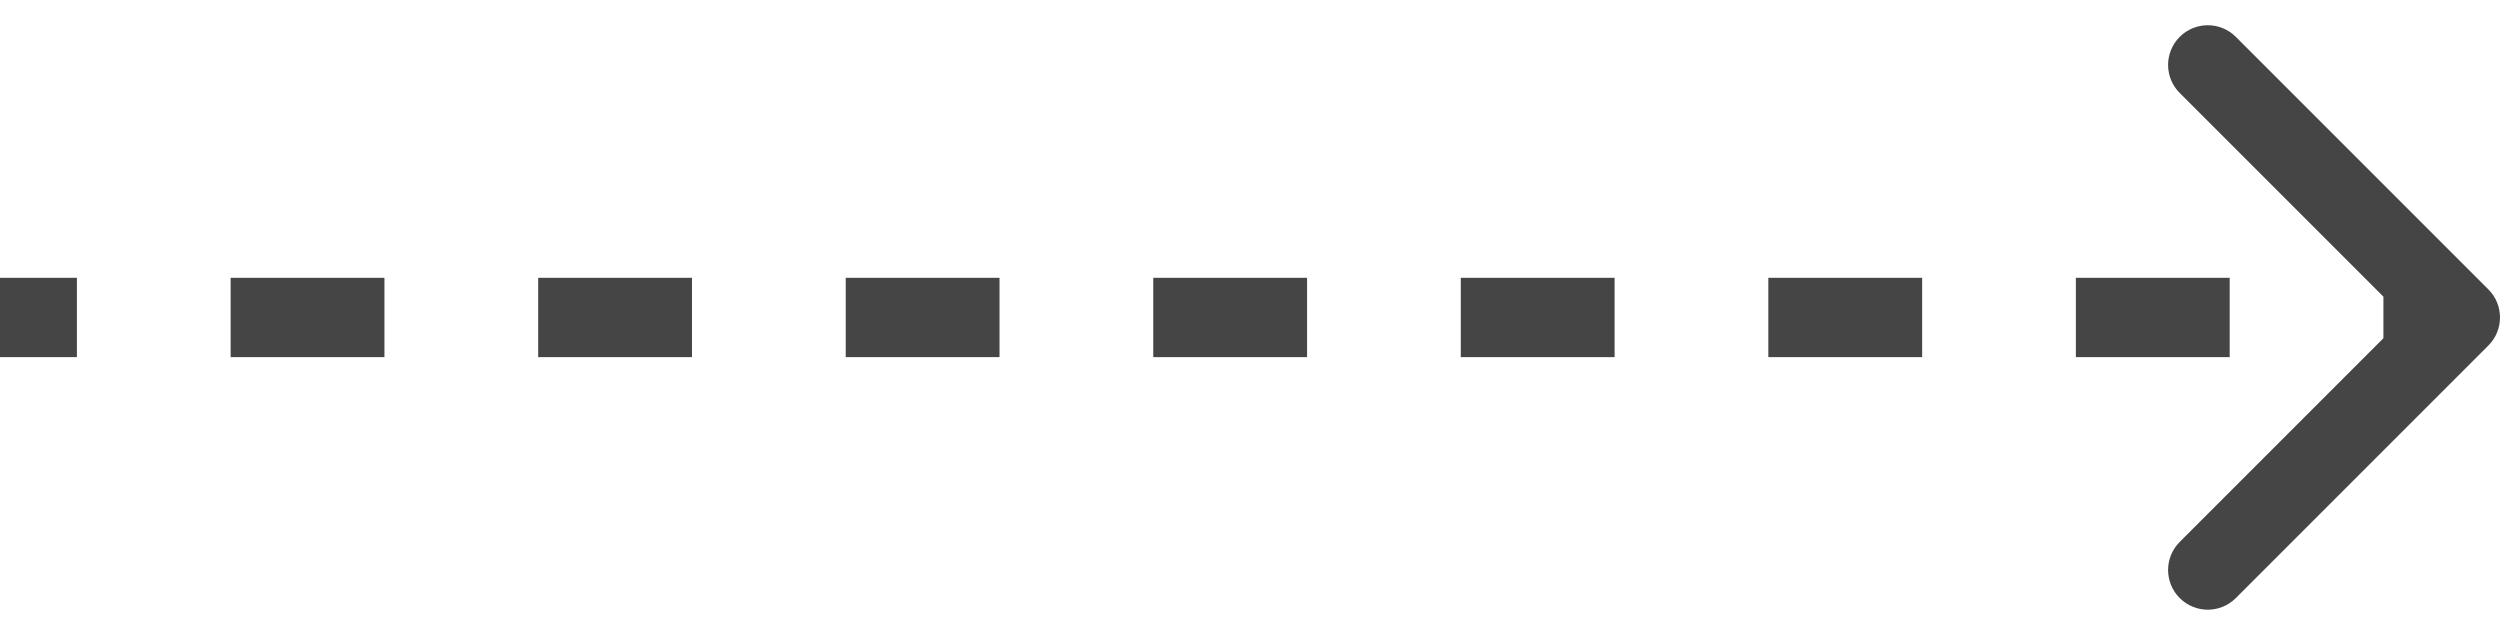 <?xml version="1.0" encoding="UTF-8"?> <svg xmlns="http://www.w3.org/2000/svg" width="63" height="16" viewBox="0 0 63 16" fill="none"><path d="M62.707 8.707C63.098 8.317 63.098 7.683 62.707 7.293L56.343 0.929C55.953 0.538 55.319 0.538 54.929 0.929C54.538 1.319 54.538 1.953 54.929 2.343L60.586 8L54.929 13.657C54.538 14.047 54.538 14.681 54.929 15.071C55.319 15.462 55.953 15.462 56.343 15.071L62.707 8.707ZM0 9H1.938V7H0V9ZM5.812 9H9.688V7H5.812V9ZM13.562 9H17.438V7H13.562V9ZM21.312 9H25.188V7H21.312V9ZM29.062 9H32.938V7H29.062V9ZM36.812 9H40.688V7H36.812V9ZM44.562 9H48.438V7H44.562V9ZM52.312 9H56.188V7H52.312V9ZM60.062 9H62V7H60.062V9Z" fill="#454545"></path></svg> 